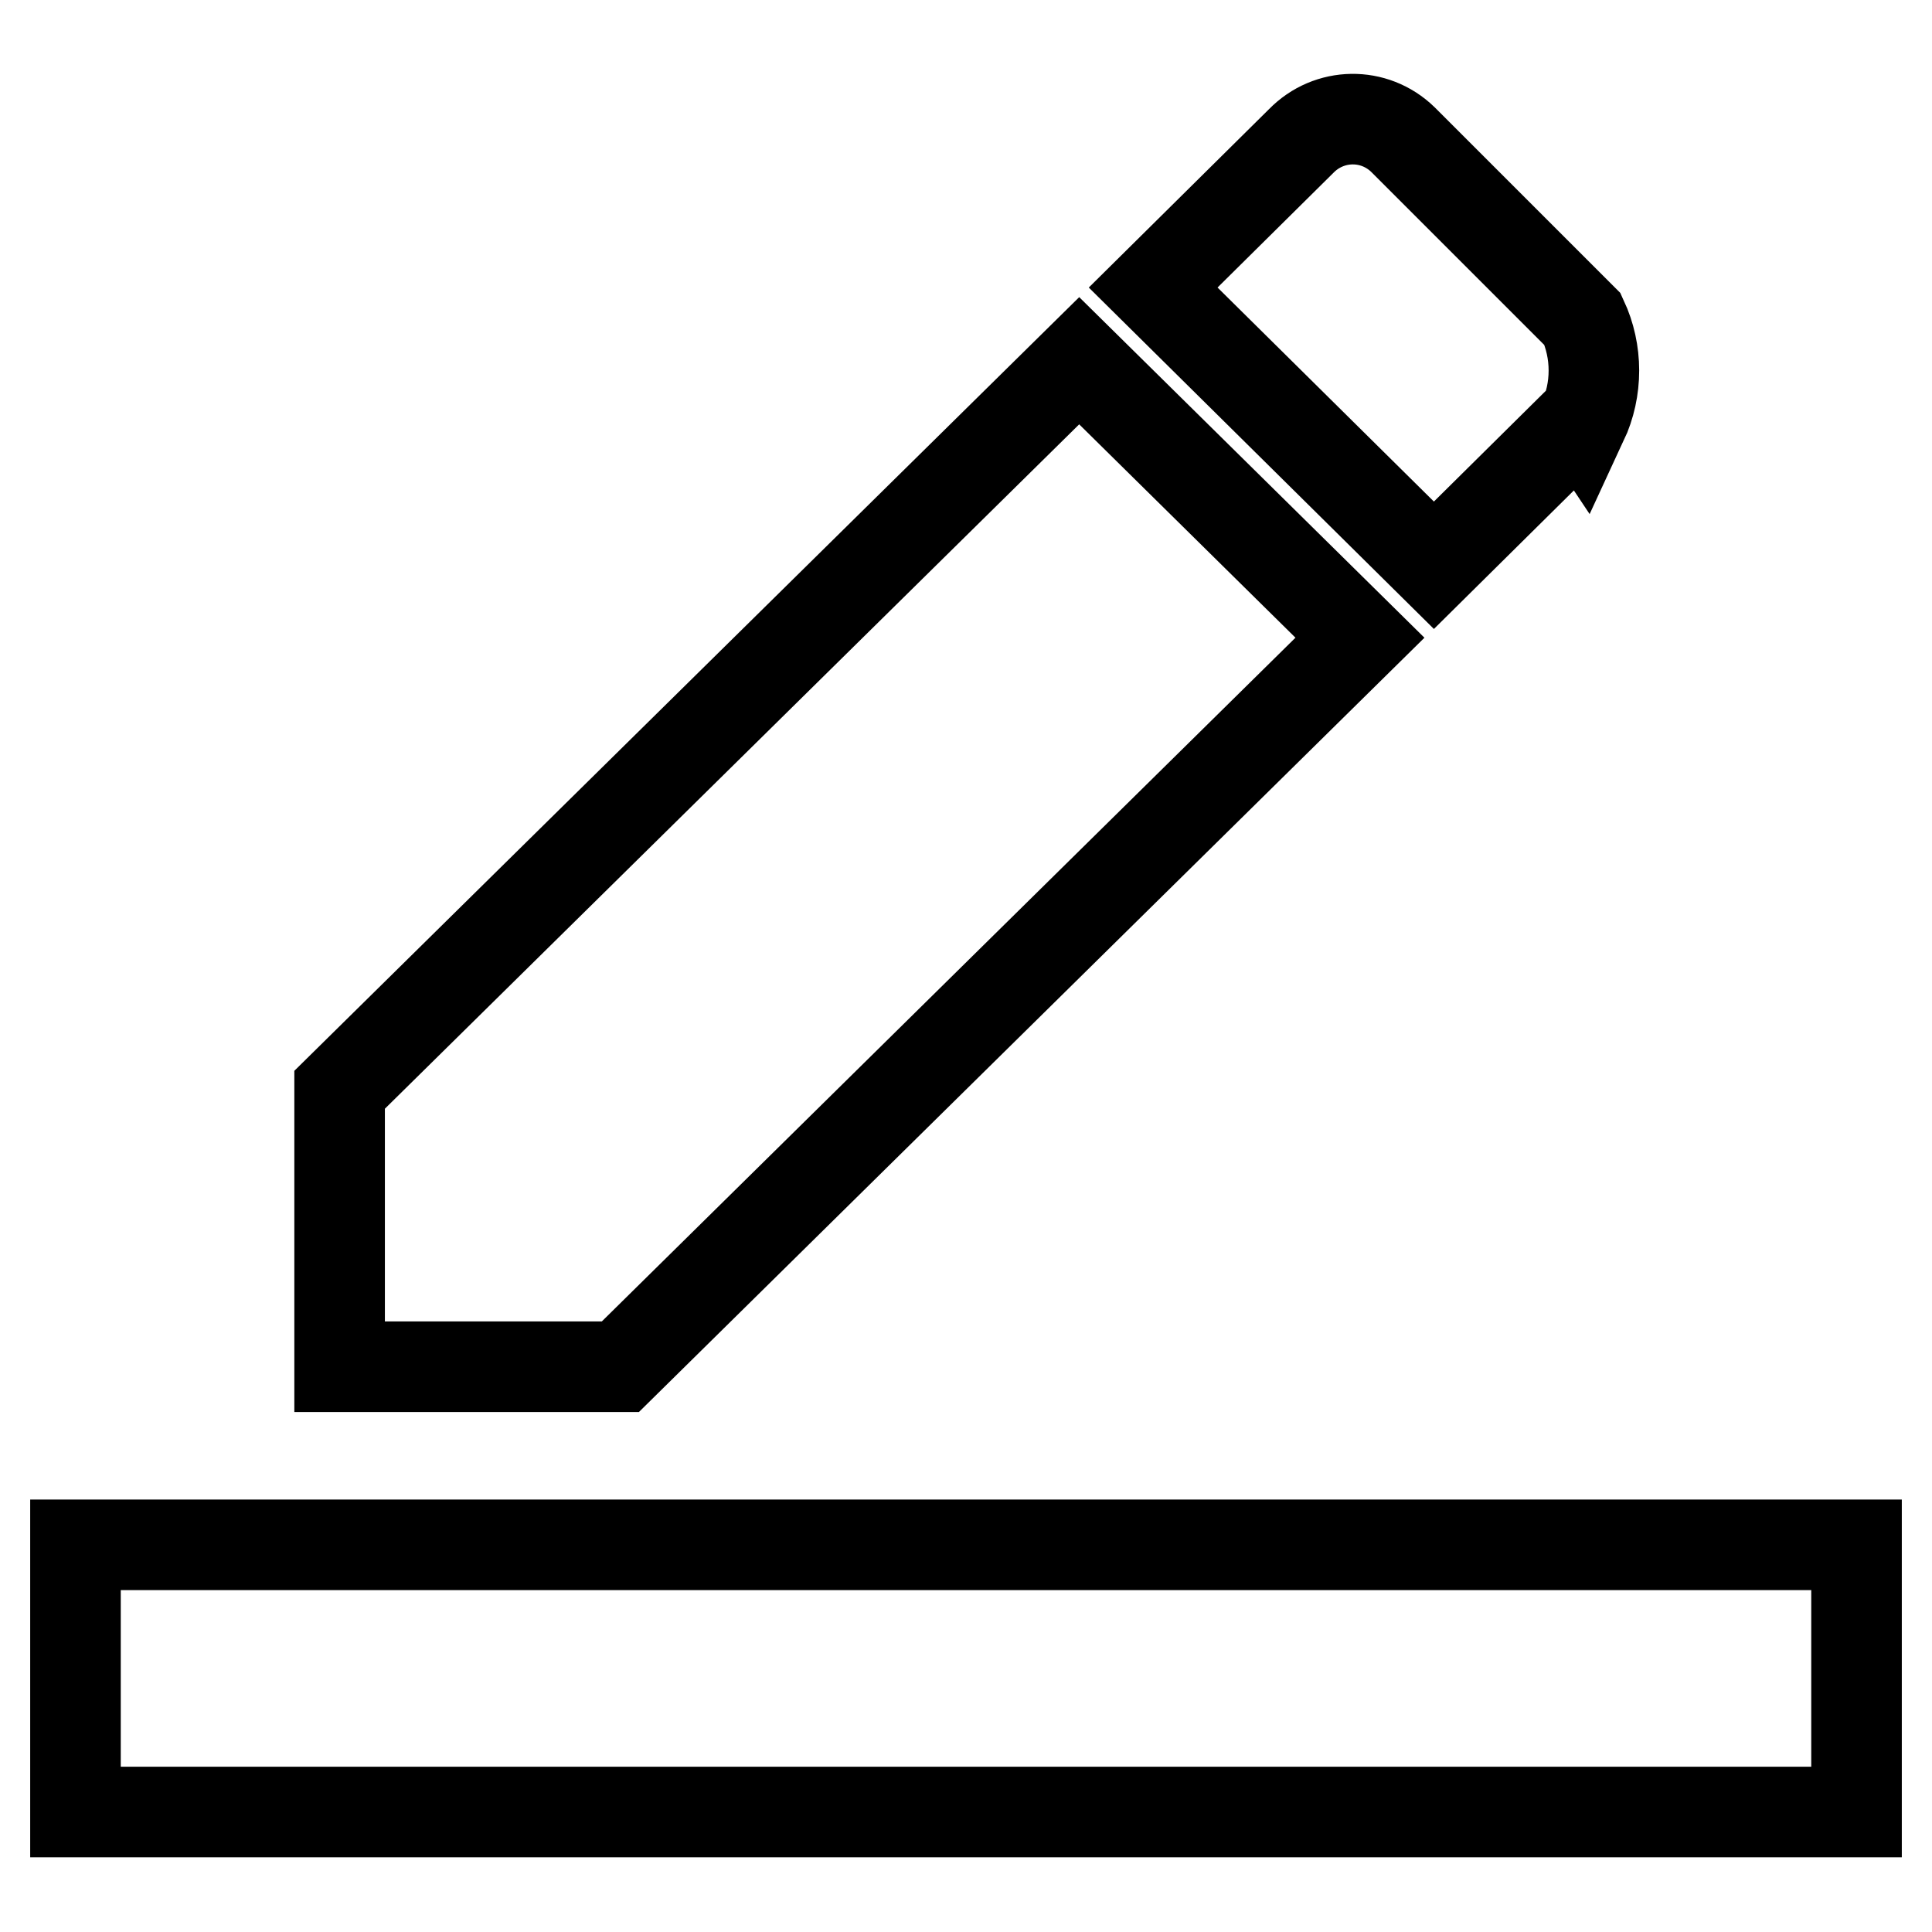 <?xml version="1.0" encoding="utf-8"?>
<!-- Svg Vector Icons : http://www.onlinewebfonts.com/icon -->
<!DOCTYPE svg PUBLIC "-//W3C//DTD SVG 1.1//EN" "http://www.w3.org/Graphics/SVG/1.1/DTD/svg11.dtd">
<svg version="1.1" xmlns="http://www.w3.org/2000/svg" xmlns:xlink="http://www.w3.org/1999/xlink" x="0px" y="0px" viewBox="0 0 256 256" enable-background="new 0 0 256 256" xml:space="preserve">
<g> <path stroke-width="12" fill-opacity="0" stroke="#000000"  d="M180.2,84.5L143,47.8L45,144.4v36.7h37.2L180.2,84.5L180.2,84.5z M209.5,55.6L190,74.9l-37.2-36.8 l19.6-19.4c3.7-3.8,9.7-3.9,13.5-0.2c0.1,0.1,0.1,0.1,0.2,0.2l23.6,23.6c2,4.3,2,9.3,0,13.6L209.5,55.6z M10,204.7h236v35.4H10 V204.7z"/></g>
</svg>